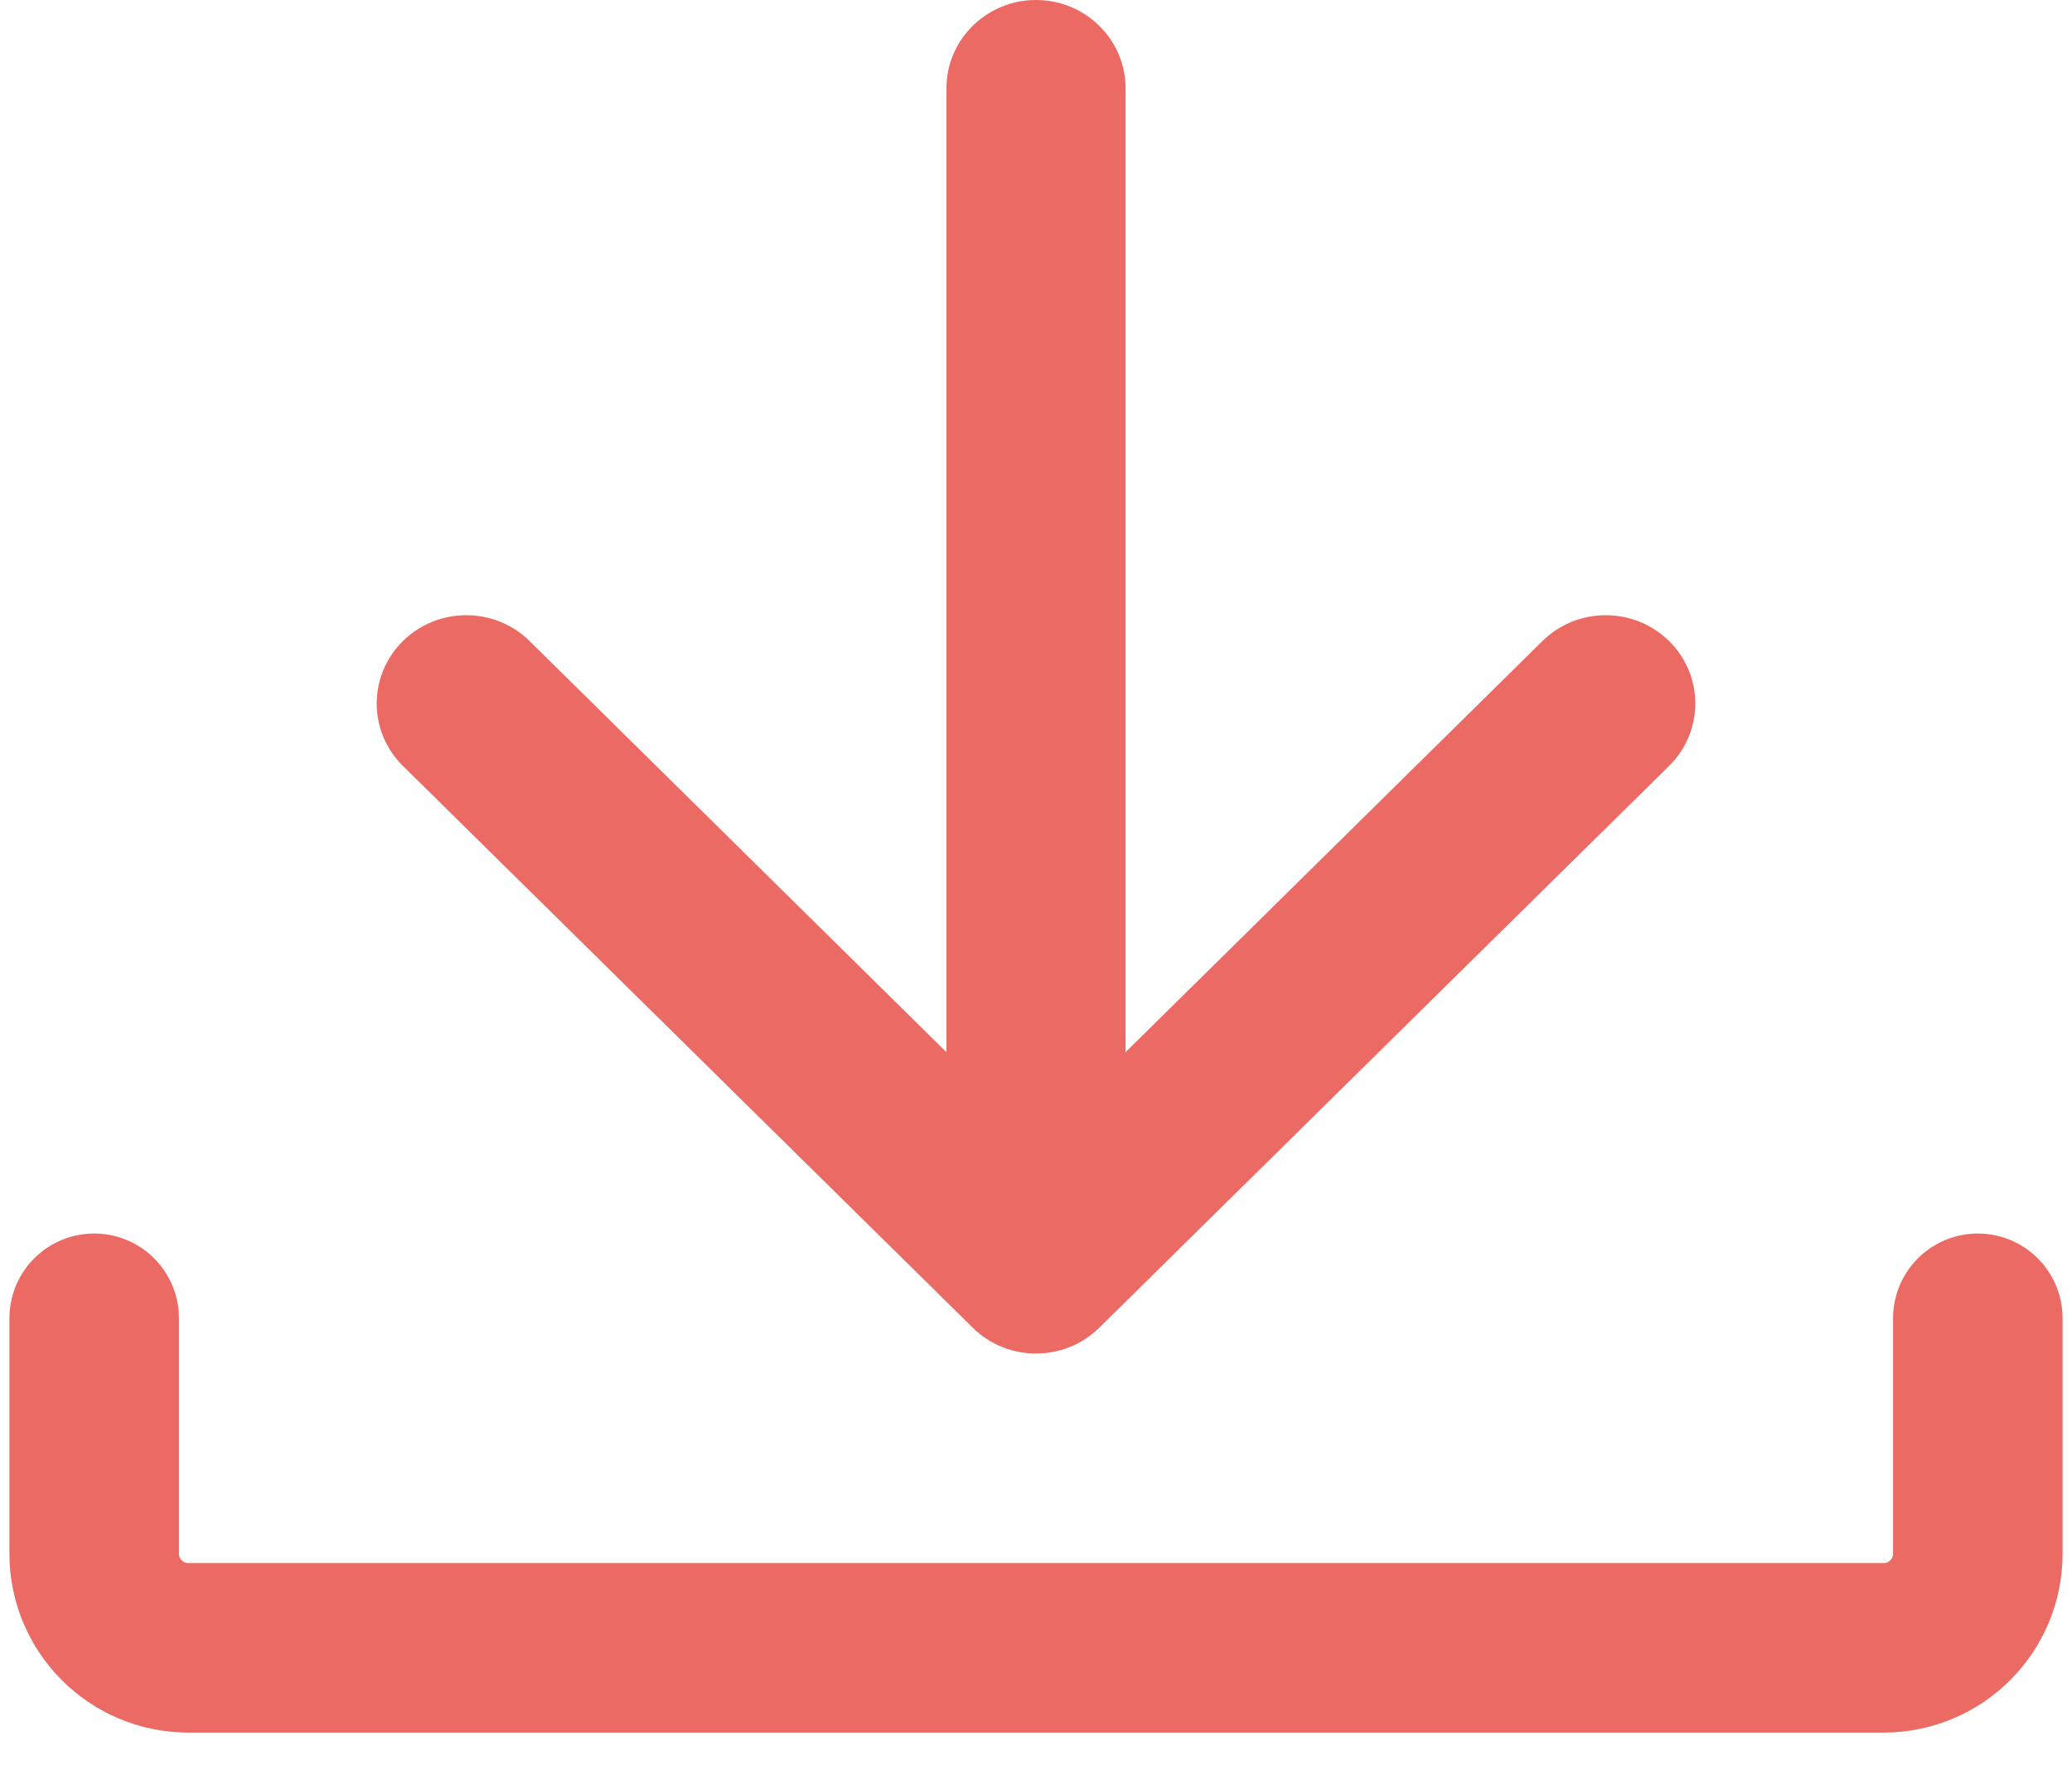 <svg width="22" height="19" viewBox="0 0 22 19" fill="none" xmlns="http://www.w3.org/2000/svg">
<path fill-rule="evenodd" clip-rule="evenodd" d="M11.672 14.1C11.301 14.466 10.699 14.466 10.328 14.1L4.278 8.134C3.907 7.768 3.907 7.174 4.278 6.808C4.65 6.442 5.252 6.442 5.623 6.808L10.049 11.174L10.049 0.938C10.049 0.42 10.475 -2.83032e-07 11 -3.0598e-07C11.525 -3.28928e-07 11.951 0.42 11.951 0.938L11.951 11.174L16.377 6.808C16.748 6.442 17.35 6.442 17.722 6.808C18.093 7.174 18.093 7.768 17.722 8.134L11.672 14.1Z" fill="#EC6A64"/>
<path d="M1 14V16.5C1 17.052 1.448 17.5 2 17.5H20C20.552 17.5 21 17.052 21 16.5V14" stroke="#EC6A64" stroke-width="1.8" stroke-linecap="round"/>
</svg>
